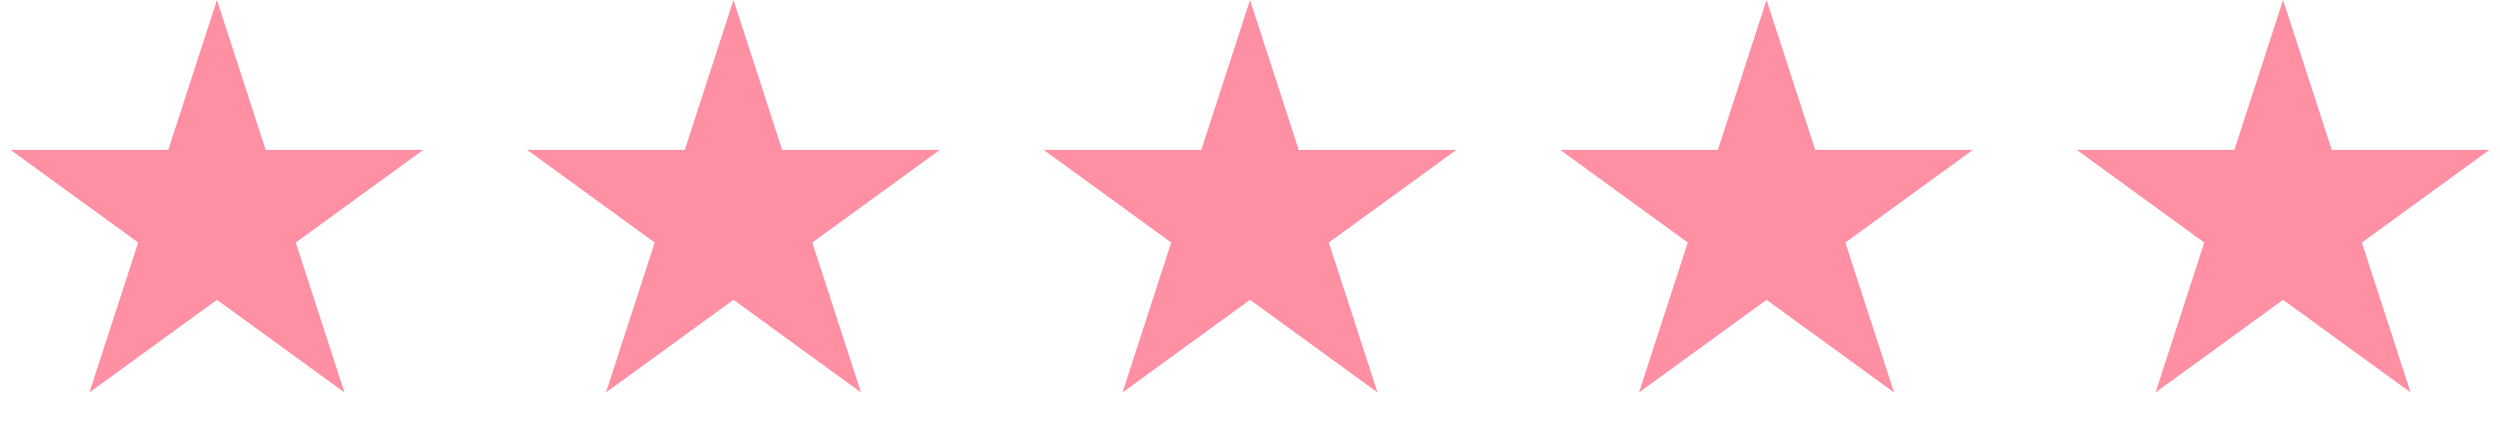 <svg width="121" height="21" viewBox="0 0 121 21" fill="none" xmlns="http://www.w3.org/2000/svg">
<path d="M10.5 0L12.857 7.255H20.486L14.314 11.739L16.672 18.995L10.5 14.511L4.328 18.995L6.686 11.739L0.514 7.255H8.143L10.5 0Z" fill="#FF8FA2"/>
<path d="M35.5 0L37.857 7.255H45.486L39.314 11.739L41.672 18.995L35.5 14.511L29.328 18.995L31.686 11.739L25.514 7.255H33.143L35.5 0Z" fill="#FF8FA2"/>
<path d="M60.5 0L62.857 7.255H70.486L64.314 11.739L66.672 18.995L60.5 14.511L54.328 18.995L56.686 11.739L50.514 7.255H58.143L60.5 0Z" fill="#FF8FA2"/>
<path d="M85.5 0L87.857 7.255H95.486L89.314 11.739L91.672 18.995L85.5 14.511L79.328 18.995L81.686 11.739L75.514 7.255H83.143L85.5 0Z" fill="#FF8FA2"/>
<path d="M110.5 0L112.857 7.255H120.486L114.314 11.739L116.672 18.995L110.5 14.511L104.328 18.995L106.686 11.739L100.514 7.255H108.143L110.5 0Z" fill="#FF8FA2"/>
</svg>
